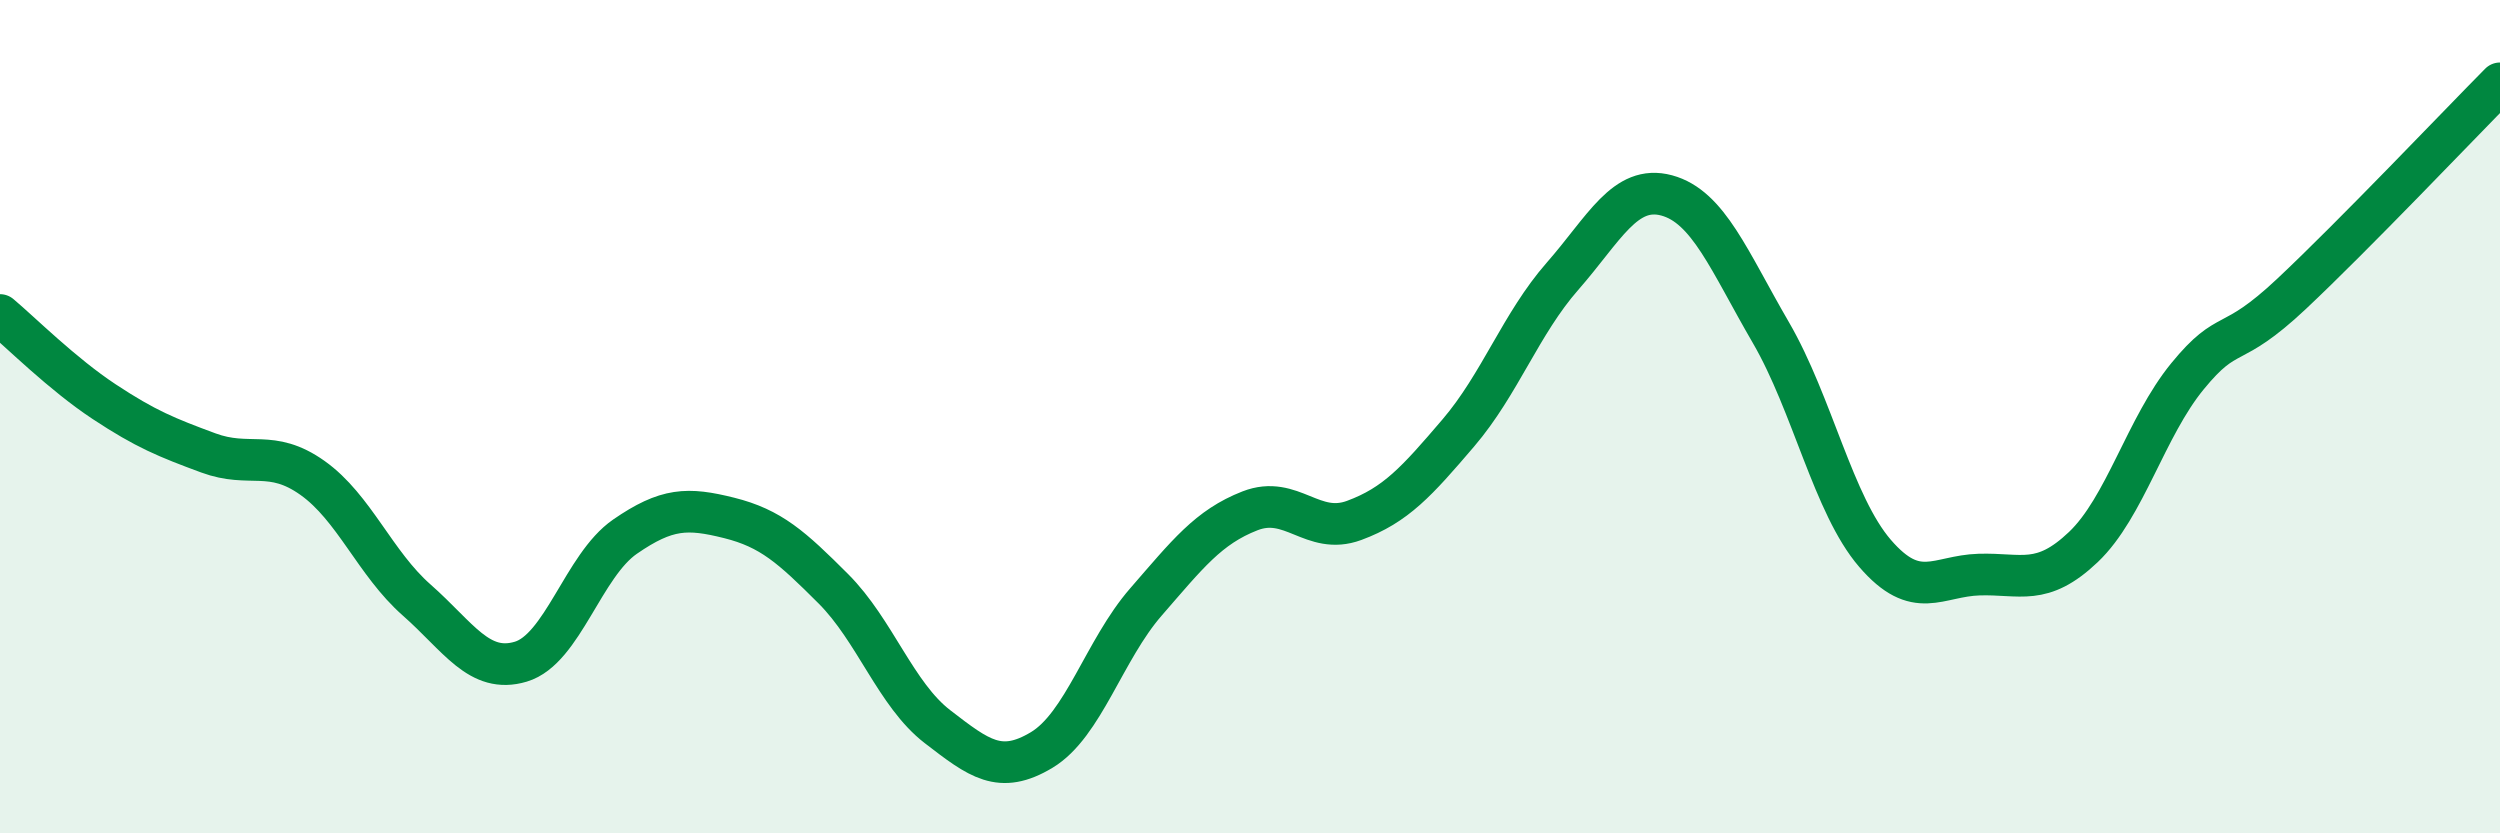 
    <svg width="60" height="20" viewBox="0 0 60 20" xmlns="http://www.w3.org/2000/svg">
      <path
        d="M 0,7.56 C 0.5,7.98 1.5,8.98 2.5,9.64 C 3.5,10.3 4,10.5 5,10.87 C 6,11.24 6.5,10.76 7.5,11.47 C 8.5,12.18 9,13.52 10,14.4 C 11,15.28 11.5,16.18 12.5,15.88 C 13.5,15.58 14,13.57 15,12.88 C 16,12.19 16.5,12.18 17.5,12.43 C 18.5,12.68 19,13.13 20,14.13 C 21,15.13 21.5,16.67 22.5,17.44 C 23.5,18.21 24,18.6 25,18 C 26,17.4 26.5,15.6 27.5,14.45 C 28.5,13.3 29,12.65 30,12.26 C 31,11.87 31.5,12.86 32.5,12.49 C 33.5,12.12 34,11.56 35,10.39 C 36,9.22 36.5,7.77 37.5,6.63 C 38.5,5.49 39,4.42 40,4.69 C 41,4.96 41.5,6.26 42.5,7.98 C 43.5,9.7 44,12.12 45,13.28 C 46,14.44 46.5,13.82 47.5,13.79 C 48.5,13.76 49,14.08 50,13.13 C 51,12.18 51.5,10.25 52.5,9.03 C 53.5,7.81 53.5,8.46 55,7.05 C 56.5,5.64 59,3.01 60,2L60 20L0 20Z"
        fill="#008740"
        opacity="0.1"
        stroke-linecap="round"
        stroke-linejoin="round"
      />
      <path
        d="M 0,7.56 C 0.5,7.98 1.5,8.98 2.5,9.64 C 3.5,10.3 4,10.5 5,10.87 C 6,11.24 6.5,10.76 7.5,11.47 C 8.5,12.18 9,13.52 10,14.4 C 11,15.28 11.5,16.18 12.5,15.88 C 13.5,15.58 14,13.57 15,12.88 C 16,12.19 16.5,12.18 17.5,12.43 C 18.5,12.68 19,13.13 20,14.13 C 21,15.13 21.5,16.67 22.5,17.44 C 23.5,18.21 24,18.6 25,18 C 26,17.4 26.5,15.6 27.5,14.45 C 28.5,13.3 29,12.65 30,12.26 C 31,11.87 31.5,12.86 32.5,12.49 C 33.5,12.12 34,11.56 35,10.39 C 36,9.22 36.5,7.77 37.5,6.63 C 38.5,5.49 39,4.42 40,4.69 C 41,4.96 41.5,6.26 42.5,7.98 C 43.5,9.7 44,12.12 45,13.28 C 46,14.44 46.5,13.82 47.5,13.79 C 48.5,13.76 49,14.08 50,13.13 C 51,12.18 51.5,10.25 52.5,9.03 C 53.5,7.81 53.5,8.46 55,7.05 C 56.5,5.64 59,3.01 60,2"
        stroke="#008740"
        stroke-width="1"
        fill="none"
        stroke-linecap="round"
        stroke-linejoin="round"
      />
    </svg>
  